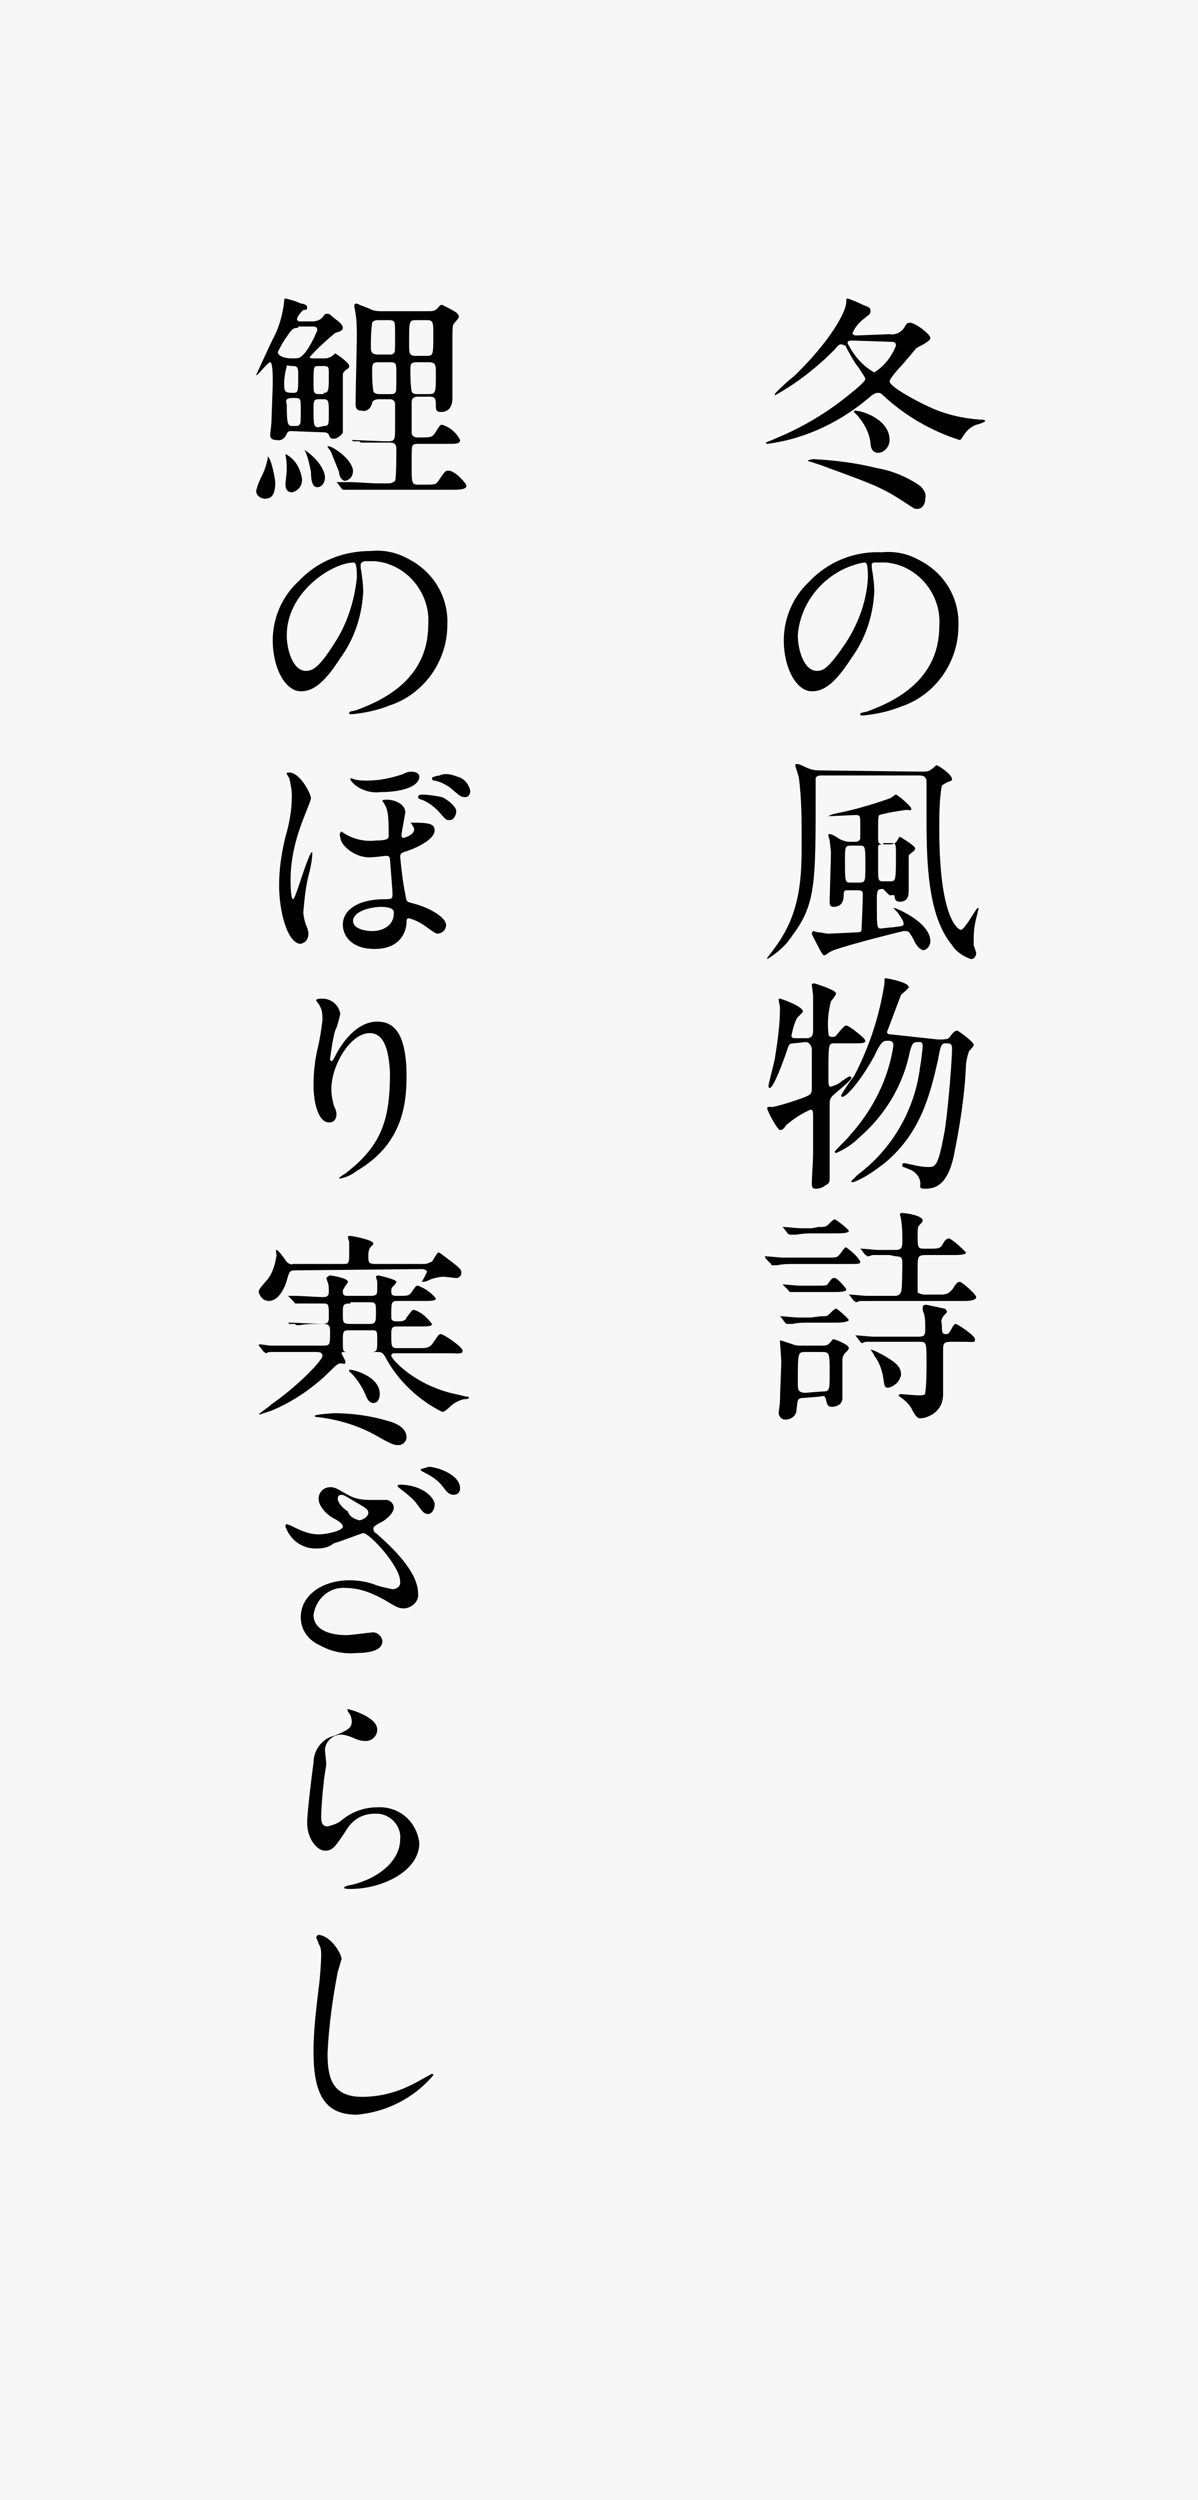 <?xml version="1.0" encoding="utf-8"?>
<!-- Generator: Adobe Illustrator 23.0.1, SVG Export Plug-In . SVG Version: 6.00 Build 0)  -->
<svg version="1.1" id="レイヤー_1" xmlns="http://www.w3.org/2000/svg" xmlns:xlink="http://www.w3.org/1999/xlink" x="0px"
	 y="0px" viewBox="0 0 94 196" style="enable-background:new 0 0 94 196;" xml:space="preserve">
<style type="text/css">
	.st0{fill:#F7F7F7;}
</style>
<title>itgb_txt</title>
<g>
	<g id="レイヤー_1-2">
		<rect class="st0" width="94" height="196"/>
		<path d="M67,32.3c0,0,0-0.1,0.1-0.1c0.6,0,2.7,0.7,2.7,2.3c0,0.5-0.4,1-0.9,1c-0.5,0-0.6-0.5-0.6-0.8c-0.1-0.8-0.5-1.5-1-2.1
			L67,32.3z M66.9,26.7c-0.2,0-0.4,0-0.4,0.2c0.5,1,1.2,1.8,2.1,2.3c0.8-0.5,1.4-1.3,1.7-2.1c0-0.3-0.2-0.3-0.4-0.3L66.9,26.7z
			 M63.6,36.2c-0.2,0-0.2-0.1-0.2-0.1s0.2-0.1,0.5-0.1c1.7,0.1,3.3,0.3,4.9,0.7c1.2,0.2,2.4,0.7,3.4,1.4c0.3,0.3,0.5,0.6,0.4,1
			c0,0.5-0.3,0.8-0.6,0.8s-0.2,0-1.3-0.7c-1.7-1.1-2.7-1.4-6.2-2.7C64.2,36.4,63.9,36.3,63.6,36.2L63.6,36.2z M69.8,26.2
			c0.5,0.1,1-0.2,1.2-0.6c0.1-0.2,0.2-0.3,0.4-0.3c0.4,0,1.6,0.9,1.6,1.2s-1,0.7-1.1,0.8s-1,1.2-1.2,1.4s-0.9,1-0.9,1.2
			c0,0.4,2,1.5,3.1,2c1.3,0.6,2.6,0.9,4,1c0.1,0,0.4,0,0.4,0.1s-0.6,0.3-0.7,0.3c-0.5,0.2-0.8,0.5-1.1,1c-0.1,0.1-0.1,0.2-0.2,0.2
			c-2.2-0.7-4.3-1.9-6-3.5c-0.2-0.2-0.3-0.2-0.4-0.2s-0.2,0-0.5,0.2c-2.3,2-5.1,3.4-8.2,3.8c0,0-0.1,0-0.1-0.1
			c0.2-0.1,0.5-0.2,0.7-0.3c2.2-0.9,4.2-2.1,6-3.6c1-0.8,1.1-1,1.1-1.1s-0.6-1-0.7-1.1s-0.8-1.3-0.8-1.4S66.1,27,66,27
			s-0.2,0-0.5,0.4c-1.4,1.4-2.9,2.6-4.7,3.6c0,0,0,0,0-0.1s1.2-1.2,1.5-1.4c2.9-2.8,4.1-5.1,4.1-5.8c0-0.2,0-0.3,0.1-0.3
			c0.6,0.2,1,0.4,1.2,0.5c0.5,0.2,0.6,0.2,0.6,0.5s-0.2,0.3-0.4,0.5c-0.4,0.3-0.8,0.7-1,1.2c0,0.2,0.2,0.2,0.4,0.2L69.8,26.2z"/>
		<path d="M62.6,49.8c0,1.2,0.5,2.8,1.5,2.8c0.5,0,0.9-0.2,2.2-2.1c1-1.5,1.7-3.3,1.8-5.2c0-1.1-0.1-1.2-0.3-1.2
			C65,44.6,62.8,47,62.6,49.8z M68.4,44.3c0,0,0,0.1,0,0.2c0.1,0.6,0.2,1.3,0.2,1.9c-0.1,1.9-0.7,3.7-1.8,5.2
			c-1.4,2.2-2.3,2.6-3.1,2.6c-1.2,0-2.2-1.8-2.2-4c0-1.7,0.7-3.4,2-4.6c1.5-1.6,3.6-2.4,5.7-2.3c1-0.1,2,0.1,2.9,0.6
			c2,1,3.2,3,3.1,5.2c0,2.8-1.8,5.4-4.5,6.3c-1,0.4-2,0.6-3,0.7c-0.1,0-0.2,0-0.2-0.1s0-0.1,0.5-0.2c1.9-0.7,5.7-2.3,5.7-6.7
			c0.2-2.5-1.7-4.8-4.2-5c-0.3,0-0.5,0-0.8,0C68.4,44.1,68.4,44.2,68.4,44.3z"/>
		<path d="M69.3,66.2c-0.2,0-0.4,0-0.4,0.2s0,1.5,0,1.6c0,1,0,1.1,0.4,1.1h0.5c0.5,0,0.5,0,0.5-2.2c0-0.7,0-0.8-0.4-0.8H69.3z
			 M67.4,69.2c0.5,0,0.5-0.1,0.5-1.3c0-1.6,0-1.6-0.5-1.6h-0.6c-0.5,0-0.5,0.1-0.5,1.1c0,1.8,0,1.8,0.5,1.8L67.4,69.2z M69.3,69.7
			c-0.5,0-0.5,0.1-0.5,1.1c0,1.8,0,2,0.3,2c0.1,0,0.8-0.1,1-0.1c0.8-0.1,0.8-0.1,0.8-0.3s-0.4-0.8-0.6-1c0,0-0.2-0.2-0.2-0.2
			s0,0,0.1,0s2.8,1.1,2.8,2.6c0,0.3-0.2,0.6-0.5,0.7c-0.3,0-0.6-0.4-0.7-0.6c-0.4-0.8-0.5-0.9-0.7-0.9c-0.1,0-0.1,0-0.2,0
			c-0.9,0.2-5.2,1.3-5.7,1.6c-0.1,0-0.4,0.3-0.5,0.3s-0.1,0-0.3-0.3c-0.2-0.4-0.7-1.3-0.7-1.4c0-0.1,0.1-0.2,0.1-0.2c0,0,0,0,0,0
			c0.1,0,0.3,0.1,0.4,0.1c0.3,0,0.5,0.1,0.8,0.1c0.3,0,2.2-0.1,2.2-0.1c0.2,0,0.4,0,0.4-0.2s0.1-2,0.1-2.8c0-0.3-0.2-0.3-0.5-0.3
			h-0.6c-0.3,0-0.4,0-0.4,0.3s0,1-0.8,1c-0.3,0-0.3-0.2-0.3-0.4c0-0.6,0.1-3.3,0.1-3.9c0,0-0.1-0.9-0.1-0.9c0-0.1-0.1-0.2-0.1-0.4
			c0-0.1,0-0.1,0.1-0.1s0.2,0,0.8,0.4c0.2,0.1,0.5,0.2,0.7,0.2h0.5c0.2,0,0.4-0.1,0.4-0.3c0,0,0,0,0,0c0,0,0-0.8,0-1.2
			s0-0.6-0.3-0.6s-2,0.1-2.4,0.1H65c0,0,0.1-0.1,0.5-0.2c1.5-0.3,2.9-0.7,4.3-1.2c0.1,0,0.4-0.3,0.5-0.3s1.2,0.9,1.2,1.1
			s-0.1,0.1-0.4,0.1c-0.7,0.1-1.4,0.2-2.1,0.4c-0.1,0.1-0.1,0.2-0.1,1.8c0,0.3,0,0.5,0.4,0.5h0.5c0.3,0,0.5-0.1,0.6-0.3
			c0.1-0.2,0.2-0.3,0.2-0.3s1.2,0.7,1.2,0.9s-0.1,0.2-0.2,0.3s-0.3,0.2-0.3,0.3v2.7c0,0.3,0,0.9-0.7,0.9c-0.3,0-0.4-0.2-0.4-0.4
			s-0.2-0.1-0.4-0.1L69.3,69.7z M72.4,60.5c0.2,0,0.5,0,0.7-0.2c0.3-0.2,0.3-0.3,0.4-0.3s1.2,0.7,1.2,1.1c0,0.1,0,0.1-0.3,0.2
			c-0.2,0.1-0.4,0.2-0.5,0.3c-0.2,1.1-0.2,2.3-0.2,3.4c0,7.1,1.5,7.9,1.7,7.9c0.3,0,1.2-1.7,1.3-1.7c0,0,0.1,0,0.1,0c0,0,0,0,0,0
			c0,0-0.1,0.3-0.1,0.4c-0.2,0.7-0.3,1.3-0.3,2c0,0.2,0,0.3,0,0.5c0,0,0.2,0.6,0.2,0.6c0,0.3-0.2,0.5-0.4,0.5
			c-0.6-0.2-1.2-0.6-1.5-1.1c-1.9-2.3-2-6.4-2-10c0-0.4,0-2.3,0-2.8s-0.4-0.5-0.6-0.5h-7.6c-0.2,0-0.4,0-0.5,0.2c0,0.4,0,0.8,0,1.2
			c0,7,0,8.7-1.8,11.1c-0.5,0.8-1.2,1.4-2,1.9c0,0,0,0,0-0.1c0,0,0.4-0.5,0.6-0.8c2.1-2.8,2.1-5.7,2.1-8.4c0-1.6,0-3.2-0.2-4.8
			c0-0.2-0.3-1-0.3-1.1c0-0.1,0.1-0.1,0.1-0.1c0,0,0,0,0,0c0.2,0,0.4,0.1,0.6,0.2c0.4,0.2,0.8,0.3,1.1,0.3L72.4,60.5z"/>
		<path d="M73.6,81.5c0.7,0,0.8,0,1-0.3s0.4-0.4,0.5-0.4s1.3,0.9,1.3,1.1S76,82.4,76,82.5s-0.1,0.2-0.2,0.9c-0.1,2.5-0.5,5-1,7.4
			c-0.5,2.1-1.4,2.4-2.2,2.4c-0.4,0-0.4-0.1-0.4-0.2c0.1-0.6-0.3-1.1-0.8-1.3l-0.5-0.2c-0.1,0-0.1-0.1-0.1-0.2
			c0-0.1,0.1-0.1,0.2-0.1s0.4,0.1,0.5,0.1c0.4,0.1,0.9,0.2,1.3,0.2c0.6,0,0.8,0,1.3-2.7c0.2-1,0.6-5.4,0.6-6.6
			c0-0.4-0.2-0.4-0.5-0.4s-0.4,0.1-0.6,1.3c-0.6,2.6-1.3,5.7-4.2,8.1c-0.8,0.6-1.6,1.2-2.5,1.5c0,0-0.1,0-0.1-0.1
			c0.2-0.2,0.3-0.3,0.5-0.5c2.7-2,4.5-5.1,4.9-8.5c0.1-0.5,0.2-1.5,0.2-1.6c0-0.2-0.1-0.3-0.2-0.3c0,0-0.1,0-0.1,0
			c-0.5,0-0.5,0.1-0.7,0.7c-0.5,2.6-1.9,5-4,6.8c-0.5,0.5-1.1,0.9-1.8,1.2c0,0-0.1,0-0.1-0.1s0.9-0.9,1.2-1.3c1.8-2,3-4.4,3.4-7
			c0-0.4-0.2-0.4-0.5-0.4s-0.5,0.1-1,1.2c-1.1,2-2.2,3.2-2.5,3.2c0,0-0.1,0-0.1-0.1s0.8-1.3,1-1.5c1.2-2.3,2-4.7,2.4-7.3
			c0-0.4,0-0.4,0.1-0.4s1.8,0.3,1.8,0.7c0,0.1-0.5,0.5-0.6,0.6c-0.2,0.5-0.9,2.4-1.1,2.9c0,0.2,0.2,0.2,0.3,0.2L73.6,81.5z
			 M62.3,81.8c-0.4,0-0.4,0.1-0.6,0.7s-1,2.8-1.3,2.8c-0.1,0-0.1-0.1-0.1-0.2s0.4-1.6,0.5-2.1c0.2-1.3,0.4-2.6,0.4-4
			c0-0.1-0.1-0.5-0.1-0.6s0-0.1,0.1-0.1s1.8,0.6,1.8,1c0,0.1-0.5,0.5-0.5,0.6c-0.2,0.4-0.3,0.8-0.4,1.3c0,0.2,0.2,0.2,0.4,0.2h0.8
			c0.5,0,0.5-0.4,0.5-0.6c0-0.9,0-2.2,0-2.7c0-0.1-0.1-0.8-0.1-0.9s0.2-0.1,0.2-0.1s1.7,0.5,1.7,0.8c0,0.1-0.3,0.5-0.4,0.6
			C65,79.3,64.9,80.1,65,81c0,0.1,0,0.3,0.3,0.3c0.1,0,0.2,0,0.3-0.1c0.1-0.1,0.6-0.8,0.8-0.8s1.5,1,1.5,1.2s-0.3,0.2-0.9,0.2h-1.5
			c-0.5,0-0.5,0-0.5,2.4c0,0.9,0,1,0.2,1c0.3-0.1,0.6-0.2,0.8-0.4c0.6-0.4,0.6-0.4,0.7-0.4s0.1,0.1,0.1,0.1c0,0.2-0.9,0.9-1,1
			c-0.6,0.5-0.7,0.6-0.7,1c0,0.9,0,4.9,0,5.7c0,0.4,0,0.6-0.3,0.7c-0.2,0.2-0.5,0.3-0.8,0.3c-0.3,0-0.3-0.2-0.3-0.5s0.1-1.9,0.1-2.2
			c0-0.7,0-2.3,0-2.9c0-0.4,0-0.6-0.2-0.6c-0.7,0.3-1.3,0.7-1.9,1.2c-0.2,0.3-0.3,0.4-0.5,0.4s-1-1.5-1-1.7s0.3-0.1,0.4-0.1
			c0.9-0.2,1.8-0.5,2.6-0.8c0.4-0.2,0.5-0.2,0.5-0.7s0-2.7,0-3s-0.2-0.6-0.5-0.6L62.3,81.8z"/>
		<path d="M69.7,108.8c-0.3,0-0.3-0.1-0.4-0.8c-0.1-0.6-0.3-1.2-0.7-1.7c0-0.1-0.3-0.5-0.3-0.5s0,0,0,0c0.4,0.1,0.7,0.3,1.1,0.5
			c1,0.6,1.3,0.9,1.3,1.5C70.6,108.3,70.2,108.7,69.7,108.8z M74.6,105.2c-0.6,0-0.6,0.2-0.6,0.7v3.4c0,0.6-0.2,1.1-0.7,1.5
			c-0.3,0.2-0.7,0.4-1.1,0.4c-0.2,0-0.3-0.1-0.6-0.6c-0.2-0.5-0.6-0.8-1-1.1c-0.1-0.1-0.1-0.1-0.1-0.1s0.1-0.1,0.1-0.1
			c0.2,0,1.2,0.1,1.4,0.1c0.4,0,0.6,0,0.6-0.2c0.1-0.8,0.1-1.6,0.1-2.3c0-1.7,0-1.7-0.6-1.7h-2.7c-0.4,0-0.8,0-1.3,0
			c-0.1,0-0.3,0-0.4,0.1c-0.1,0-0.1,0-0.2-0.1l-0.3-0.4c-0.1-0.1-0.1-0.1-0.1-0.1s0,0,0.1,0c0.2,0,1.1,0.1,1.3,0.1h3.6
			c0.5,0,0.5-0.2,0.5-0.7c0-0.4,0-0.7-0.1-1.1c-0.1-0.2-0.1-0.3-0.1-0.5c0-0.2,0.2-0.2,0.3-0.2c0.5,0.1,0.9,0.2,1.4,0.3
			c0.1,0,0.1,0.1,0.2,0.2c0,0.1,0,0.1-0.2,0.3c-0.2,0.2-0.3,0.5-0.2,0.7c0,0.6,0,0.8,0.3,0.8s0.3-0.2,0.4-0.3
			c0.2-0.4,0.3-0.5,0.4-0.5s1.5,0.9,1.5,1.2s-0.1,0.2-0.9,0.2L74.6,105.2z M69.8,98.4c-0.4,0-0.8,0-1.3,0c-0.1,0-0.3,0.1-0.4,0.1
			s-0.1-0.1-0.2-0.1l-0.3-0.4c-0.1-0.1-0.1-0.1-0.1-0.1s0,0,0.1,0c0.2,0,1.1,0.1,1.3,0.1h1.4c0.5,0,0.5-0.3,0.5-0.7
			c0-0.6,0-1.1-0.1-1.7c0-0.1-0.1-0.4-0.1-0.4s0.1-0.1,0.1-0.1c0.4,0,1.7,0.2,1.7,0.6c0,0.1-0.3,0.4-0.3,0.4
			C72,96.2,72,96.5,72,96.8c0,1,0,1.1,0.5,1.1H73c0.6,0,0.8,0,1-0.4s0.4-0.4,0.5-0.4c0.5,0.3,0.9,0.7,1.3,1.1c0,0.2-0.7,0.2-1,0.2
			h-2.2c-0.6,0-0.6,0.2-0.6,1c0,0.3,0,1.8,0,1.9s0.4,0.2,0.5,0.2h1.2c0.5,0,0.7,0,1.1-0.5c0.1-0.2,0.3-0.5,0.5-0.5s1.3,1,1.3,1.2
			s-0.4,0.3-0.9,0.3h-6.8c-0.4,0-0.7,0-1.3,0c-0.1,0-0.2,0-0.4,0.1c-0.1,0-0.1-0.1-0.2-0.1l-0.3-0.4c-0.1-0.1-0.1-0.1-0.1-0.1
			s0,0,0.1,0c0.2,0,1.1,0.1,1.3,0.1h2.2c0.3,0,0.4-0.1,0.5-0.3s0.1-2.2,0.1-2.2c0-0.4,0-0.6-0.5-0.6L69.8,98.4z M64.5,109.1
			c0.6,0,0.6-0.1,0.6-1.4c0-1.6,0-1.7-0.6-1.7h-1.3c-0.6,0-0.6,0-0.6,2.5c0,0.4,0,0.7,0.6,0.7L64.5,109.1z M64.2,96.2
			c0.5,0,0.6,0,0.8-0.2s0.4-0.4,0.5-0.4s1.1,0.8,1.1,0.9s-0.1,0.2-1,0.2h-1.8c-0.4,0-0.7,0-1.3,0.1H62c0,0-0.1,0-0.2-0.1l-0.3-0.4
			c-0.1-0.1-0.1-0.1-0.1-0.1s0,0,0.1,0c0.2,0,1.1,0.1,1.3,0.1c0.4,0,0.5,0,0.9,0L64.2,96.2z M64.2,100.8c0.6,0,0.7,0,0.8-0.2
			c0.3-0.4,0.3-0.4,0.5-0.4s0.9,0.8,0.9,0.9s-0.1,0.2-0.9,0.2h-1.8c-0.5,0-0.8,0-1.3,0h-0.4c0,0-0.1,0-0.1-0.1l-0.4-0.4
			c-0.1-0.1-0.1-0.1-0.1-0.1s0,0,0,0c0.2,0,1.1,0.1,1.3,0.1c0.4,0,0.5,0,1,0L64.2,100.8z M64.4,103.2c0.5,0,0.5,0,0.7-0.2
			s0.4-0.4,0.5-0.4s1,0.8,1,0.9s-0.4,0.2-1,0.2h-2.1c-0.4,0-0.9,0-1.3,0.1h-0.4c-0.1,0-0.1,0-0.2-0.1l-0.3-0.4
			c-0.1-0.1-0.1-0.1-0.1-0.1s0,0,0.1,0c0.2,0,1.1,0.1,1.3,0.1c0.4,0,0.6,0,1,0L64.4,103.2z M63.1,109.6c-0.6,0-0.5,0.2-0.6,0.9
			c0,0.5-0.4,0.8-0.9,0.8c-0.3,0-0.5-0.3-0.5-0.5c0,0,0,0,0,0c0-0.1,0.1-0.8,0.1-1c0-0.6,0.1-2.4,0.1-3.1c0-0.2-0.1-1.4-0.1-1.5
			s0-0.1,0.1-0.1c0.3,0.1,0.6,0.2,0.9,0.3c0.2,0.1,0.5,0.1,0.7,0.1h1.5c0.4,0,0.5,0,0.7-0.2s0.2-0.3,0.3-0.3s1.2,0.4,1.2,0.7
			c0,0.1-0.1,0.2-0.3,0.4c-0.1,0.1-0.2,0.3-0.2,0.5c0,0.4,0,2.2,0,2.5s0,0.4,0,0.5c0,0.7-0.8,0.7-0.8,0.7c-0.4,0-0.4-0.2-0.5-0.6
			s-0.3-0.2-0.5-0.2L63.1,109.6z M65,98.6c0.7,0,0.7,0,1-0.4s0.3-0.4,0.4-0.4c0.4,0.3,0.8,0.6,1.1,1.1c0,0.2-0.1,0.2-0.8,0.2h-4.4
			c-0.4,0-0.9,0-1.3,0.1h-0.4c0,0-0.1,0-0.1-0.1l-0.4-0.4C60,98.5,60,98.5,60,98.5s0,0,0.1,0c0.2,0,1.1,0.1,1.3,0.1h0.9L65,98.6z"/>
		<path d="M32.7,25.1c-0.6,0-0.6,0-0.6,1.8c0,0.8,0,1,0.5,1h0.9c0.5,0,0.5-0.1,0.5-1.7c0-0.9,0-1.1-0.5-1.1L32.7,25.1z M32.7,28.4
			c-0.4,0-0.5,0.1-0.5,0.5c0,0.6,0,1.2,0.1,1.8c0.1,0.2,0.3,0.2,0.5,0.2h0.8c0.6,0,0.6-0.1,0.6-1.6c0-0.7,0-0.9-0.6-0.9L32.7,28.4z
			 M29.7,25.1c-0.1,0-0.4,0-0.5,0.2c-0.1,0.7-0.1,1.4-0.1,2c0,0.3,0.1,0.5,0.6,0.5h0.8c0.2,0,0.3,0,0.4-0.1c0.1-0.1,0.1-0.2,0.1-1.2
			s0-1.2-0.1-1.3c-0.1-0.1-0.3-0.1-0.4-0.1H29.7z M29.7,28.4c-0.4,0-0.5,0.1-0.5,0.5c0,0.6,0,1.2,0.1,1.8c0.1,0.2,0.4,0.2,0.5,0.2
			h0.8c0.2,0,0.3,0,0.4-0.1c0.1-0.1,0.1-0.2,0.1-1.5c0-0.8,0-0.9-0.5-0.9L29.7,28.4z M27.7,34.6c-0.1-0.1-0.1-0.1-0.1-0.1s0,0,0.1,0
			s2.3,0.1,2.7,0.1c0.6,0,0.6-0.1,0.6-1.1c0-0.1,0-1.8,0-1.9c-0.1-0.3-0.3-0.3-0.5-0.3h-0.8c-0.2,0-0.5,0.1-0.5,0.3c0,0,0,0,0,0
			c-0.1,0.4-0.4,0.7-0.8,0.6c-0.5,0-0.5-0.3-0.5-0.6c0-0.8,0.1-4.5,0.1-5.3c0-0.2,0-1.2-0.1-1.7c0-0.1-0.1-0.5-0.1-0.6
			s0-0.2,0.2-0.2c0.4,0.2,0.8,0.3,1.2,0.5c0.3,0.1,0.5,0.1,0.8,0.1h3.6c0.3,0,0.5,0,0.7-0.2c0.2-0.2,0.2-0.3,0.4-0.3
			c0.4,0.2,0.8,0.4,1.1,0.6c0.1,0.1,0.2,0.2,0.2,0.3c0,0.2-0.1,0.2-0.4,0.6c-0.1,0.1-0.1,0.3-0.1,1.8c0,0.6,0,3.4,0,4
			c0,0.2,0,1.1-0.9,1.1c-0.3,0-0.4-0.1-0.4-0.4c0-0.6,0-0.8-0.5-0.8h-0.9c-0.5,0-0.5,0.3-0.5,0.5s0,2.2,0,2.4
			c0.1,0.3,0.3,0.3,0.6,0.3c0.8,0,1,0,1.2-0.3c0.4-0.6,0.4-0.7,0.6-0.7c0.6,0.2,1.1,0.6,1.4,1.2c0,0.3-0.3,0.3-1,0.3h-2.3
			c-0.1,0-0.3,0-0.4,0.1c-0.1,0.1-0.1,0.3-0.1,1.7c0,1.2,0,1.4,0.5,1.4h0.5c0.8,0,0.9,0,1.1-0.3c0.5-0.7,0.5-0.8,0.8-0.8
			c0.5,0,1.4,1,1.4,1.2s-0.3,0.3-1,0.3h-6c-1.5,0-2.1,0-2.2,0h-0.4c-0.1,0-0.1,0-0.2-0.1l-0.3-0.4c-0.1-0.1-0.1-0.1-0.1-0.1
			s0,0,0.1,0h0.8c0.9,0,1.6,0.1,2.5,0.1h0.7c0.2,0,0.4-0.1,0.5-0.2c0.1-0.2,0.1-2.1,0.1-2.5c0-0.5-0.3-0.5-0.6-0.5s-1.4,0-1.9,0
			c-0.1,0-0.2,0-0.2,0c-0.1,0-0.1,0-0.2-0.1L27.7,34.6z M27.7,36.9c0,0.4-0.2,0.7-0.6,0.8c-0.3,0-0.5-0.4-0.5-0.7
			c-0.2-0.5-0.4-1-0.6-1.5c0-0.1-0.3-0.4-0.3-0.5s0,0,0.1,0C25.9,34.9,27.6,35.9,27.7,36.9L27.7,36.9z M25.4,30.8
			c0.4,0,0.4-0.2,0.4-1.5c0-0.5,0-0.6-0.4-0.6H25c-0.4,0-0.4,0-0.4,1.4c0,0.6,0,0.8,0.4,0.8H25.4z M25.4,33.4c0.4,0,0.4-0.1,0.4-1
			s0-1.1-0.4-1.1H25c-0.4,0-0.4,0.2-0.4,0.7c0,1.3,0,1.5,0.4,1.5L25.4,33.4z M25.5,37.4c0,0.5-0.3,0.8-0.6,0.8s-0.5-0.3-0.5-1.2
			c-0.1-0.5-0.2-1-0.4-1.5c0-0.1-0.1-0.1-0.1-0.2l0,0C24,35.3,25.4,36.3,25.5,37.4L25.5,37.4z M23.7,37.6c0,0.5-0.3,0.9-0.8,1
			c-0.3,0-0.5-0.2-0.5-0.6c0-0.2,0.1-1,0.1-1.1c0-0.4,0-0.8-0.1-1.2v-0.1C23.2,36,23.6,36.8,23.7,37.6L23.7,37.6z M22.5,31.7
			c0,1.7,0.1,1.7,0.5,1.7s0.4,0,0.5-0.1s0.1-0.2,0.1-1.5c0-0.6-0.1-0.6-0.6-0.6C22.4,31.2,22.4,31.4,22.5,31.7L22.5,31.7z
			 M22.5,28.7c-0.1,0.4-0.2,0.9-0.2,1.3c0,0.7,0,0.8,0.7,0.8c0.4,0,0.4-0.1,0.4-1.3c0-0.6,0-0.8-0.4-0.8S22.5,28.6,22.5,28.7
			L22.5,28.7z M23.4,25.7c-0.4,0-0.5,0.1-0.9,0.7c-0.3,0.4-0.5,0.8-0.7,1.2c0,0.3,0.5,0.5,1.1,0.5s0.6,0,1-0.4
			c0.4-0.5,0.7-1.1,1-1.8c0-0.3-0.2-0.3-0.4-0.3H23.4z M22.9,33.8c-0.2,0-0.3,0-0.4,0.2c-0.1,0.3-0.4,0.6-0.8,0.5
			c-0.5,0-0.5-0.3-0.5-0.4s0.1-0.9,0.1-1c0-0.4,0.1-2.4,0.1-3.3c0-0.3,0-1.4-0.2-1.4s-1.1,1.2-1.1,1c0,0,1.1-2.4,1.3-2.8
			c0.5-0.9,0.8-2,0.9-3c0-0.1,0-0.2,0.1-0.2c0.4,0.1,0.8,0.2,1.2,0.4c0.2,0,0.5,0.1,0.5,0.3s-0.1,0.2-0.3,0.2
			c-0.2,0.2-0.4,0.4-0.5,0.7c0,0.2,0.2,0.2,0.3,0.2h0.9c0.3,0,0.6-0.1,0.8-0.3c0.2-0.3,0.2-0.3,0.4-0.3s0.2,0.1,0.6,0.4
			s0.6,0.5,0.6,0.7s-0.2,0.3-0.6,0.4c-0.7,0.6-1.4,1.2-2,1.9c0,0.1,0.2,0.1,0.3,0.1h0.8c0.2,0,0.3,0,0.5-0.1c0.1,0,0.4-0.3,0.4-0.3
			s1.1,0.7,1.1,1c0,0.1,0,0.1-0.1,0.2c-0.3,0.2-0.4,0.3-0.4,0.5v3.5c0,0.2,0,0.9,0,1s-0.4,0.5-0.7,0.5s-0.3-0.1-0.4-0.3
			c0-0.1-0.2-0.2-0.3-0.2L22.9,33.8z M21.6,37.8c0,1-0.3,1.3-0.8,1.3c-0.4,0-0.7-0.3-0.7-0.6c0,0,0,0,0,0c0.1-0.5,0.3-0.9,0.5-1.3
			c0.2-0.4,0.3-0.8,0.4-1.2c0-0.1,0-0.1,0-0.2C21.2,35.8,21.5,37,21.6,37.8L21.6,37.8z"/>
		<path d="M22.5,49.8c0,1.2,0.5,2.8,1.5,2.8c0.5,0,1-0.2,2.2-2.1c1-1.5,1.6-3.3,1.8-5.2c0-1.1-0.1-1.2-0.3-1.2
			C25.9,44.2,22.5,46.5,22.5,49.8z M28.3,44.3c0,0,0,0.1,0,0.2c0.1,0.6,0.2,1.3,0.2,1.9c-0.1,1.9-0.7,3.7-1.8,5.2
			c-1.4,2.2-2.3,2.6-3.1,2.6c-1.2,0-2.2-1.8-2.2-4c0-1.7,0.7-3.4,2-4.6c1.5-1.6,3.5-2.4,5.7-2.4c1-0.1,2,0.1,2.9,0.6
			c2,1,3.2,3,3.1,5.2c0,2.8-1.8,5.4-4.5,6.3c-1,0.4-2,0.6-3,0.7c-0.1,0-0.2,0-0.2-0.1s0-0.1,0.5-0.2c1.9-0.7,5.7-2.3,5.7-6.7
			c0.2-2.5-1.7-4.8-4.2-5c-0.3,0-0.5,0-0.8,0C28.3,44.1,28.3,44.2,28.3,44.3z"/>
		<path d="M35.9,60.9c0.5,0.1,0.9,0.6,1,1.1c0,0.2-0.1,0.5-0.4,0.5c0,0,0,0,0,0c-0.4,0-0.5-0.2-0.9-0.5c-0.4-0.4-1-0.7-1.5-0.8
			c-0.2,0-0.2-0.1-0.2-0.2s0.5-0.2,0.6-0.2C34.9,60.6,35.4,60.7,35.9,60.9z M34.7,62.5c0.6,0.3,1.1,0.8,1.1,1.1
			c0,0.3-0.2,0.7-0.5,0.7s-0.3,0-0.9-0.7c-0.4-0.4-0.8-0.7-1.3-0.9c-0.1,0-0.3-0.1-0.3-0.2s0.1-0.2,0.3-0.2
			C33.6,62.3,34.2,62.4,34.7,62.5z M27.7,72.2c0,0.6,0.9,0.8,1.5,0.8c0.8,0,1.7-0.4,1.7-1.4c0-0.2,0-0.5-1.1-0.5
			C28.4,71.2,27.7,71.7,27.7,72.2L27.7,72.2z M27.8,61.1c0.3,0.1,0.7,0.1,1,0.1c1,0,1.9-0.2,2.8-0.5c0.2-0.1,0.4-0.2,0.7-0.2
			c0,0,0.6,0,0.6,0.4c0,0.7-1.2,1.2-3,1.2c-0.7,0.1-1.5-0.1-2.1-0.6c-0.1-0.1-0.3-0.3-0.3-0.4c0,0,0-0.1,0-0.1L27.8,61.1z
			 M26.8,65.2c0.1,0.1,0.2,0.1,0.3,0.2c0.7,0.4,1.5,0.6,2.4,0.5c1,0,1-0.2,1-0.4c0-1.7-0.1-1.9-0.2-2.2c-0.1-0.2-0.2-0.4-0.3-0.5
			c0-0.1,0.2-0.1,0.4-0.1c0.5,0,1.4,0.3,1.4,1c0,0.1-0.3,1.6-0.3,1.8c0,0.1,0.1,0.2,0.1,0.2c0,0,0,0,0,0c0.1,0,0.9-0.2,0.9-0.7
			c0-0.1-0.1-0.2-0.2-0.4c0,0-0.1-0.1-0.1-0.1s0.1,0,0.2,0c1.3,0,1.7,0.1,1.7,0.6c0,0.8-1.7,1.5-2.4,1.7c-0.2,0.1-0.3,0.1-0.3,0.4
			c0.1,1,0.2,1.9,0.4,2.9c0.1,0.6,0.1,0.6,0.5,0.7c1.6,0.4,2.7,1.2,2.7,1.7c0,0.4-0.3,0.7-0.7,0.7c-0.2,0-0.9-0.6-1.1-0.7
			c-0.3-0.2-0.7-0.4-1.1-0.5c-0.2,0-0.2,0.1-0.2,0.3c0,0.5-0.3,2.1-2.5,2.1c-2,0-2.5-1.2-2.5-1.9c0-1.1,1.1-2,3.3-2
			c0.5,0,0.6,0,0.6-0.4c0-0.2-0.1-1.5-0.2-2.7c0-0.3-0.2-0.3-0.3-0.3s-0.8,0.1-1,0.1c-0.8,0.1-1.6-0.2-2.2-0.8
			c-0.2-0.2-0.4-0.5-0.4-0.8C26.6,65.5,26.7,65.2,26.8,65.2L26.8,65.2z M24.4,62.6c-0.1,0.4-0.3,0.8-0.4,1.1
			c-0.7,1.7-1.2,3.4-1.2,5.3c0,0.2,0,1.5,0.2,1.5s1.2-3.7,1.5-3.7c0,0,0,0,0,0.1c0,0.5-0.1,0.9-0.2,1.4c-0.3,1-0.4,2.1-0.5,3.2
			c0,0.3,0.1,0.7,0.2,1c0.1,0.2,0.2,0.5,0.2,0.7c0,0.4-0.2,0.7-0.6,0.8c-1,0-1.7-2.4-1.7-4.6c0-1.3,0.2-2.6,0.5-3.8
			c0.3-1,0.5-2.1,0.5-3.2c0-0.5-0.1-0.9-0.2-1.4c-0.1-0.1-0.1-0.2-0.2-0.3c0,0,0-0.1,0-0.1C23.4,60.3,24.4,62.2,24.4,62.6L24.4,62.6
			z"/>
		<path d="M29,81c-1.5,0-3,2.5-3,4.4c0,0.5,0.1,0.9,0.2,1.3c0.1,0.2,0.2,0.4,0.2,0.7c0,0.3-0.2,0.6-0.5,0.6c0,0-0.1,0-0.1,0
			c-0.8,0-1.2-1.5-1.2-2.9c0-1,0.1-1.9,0.3-2.8c0.2-0.8,0.3-1.5,0.4-2.3c0-0.4,0-0.8-0.2-1.1c0-0.1-0.3-0.4-0.3-0.5
			c0.1-0.1,0.3-0.1,0.5-0.1c0.7,0,1.3,0.5,1.4,1.2c-0.1,0.4-0.2,0.9-0.4,1.3c-0.2,0.7-0.3,1.5-0.4,2.2c0,0,0,0.2,0.1,0.2
			s0.2-0.2,0.3-0.4c0.2-0.4,1.4-2.7,3.3-2.7c1.1,0,2.3,0.6,2.3,4.3c0,2.5-0.5,5.4-3.9,7.4c-0.4,0.3-0.8,0.5-1.3,0.6h-0.1
			c0,0,0-0.1,0.5-0.4c2.9-2.2,3.5-4.3,3.5-7.9C30.5,82.2,30.1,81,29,81z"/>
		<g>
			<path d="M29.8,109.3c0,0.4-0.2,0.7-0.5,0.7s-0.5-0.3-0.6-0.6c-0.3-0.7-0.7-1.3-1.2-1.8c-0.1,0-0.1-0.1-0.1-0.2
				C27.4,107.3,29.8,107.8,29.8,109.3z M29.1,106c0.5,0,0.5-0.1,0.5-0.9s0-0.8-0.5-0.8h-1.7c-0.5,0-0.5,0.1-0.5,0.9s0,0.8,0.5,0.8
				H29.1z M27.5,102.2c-0.6,0-0.6,0.1-0.6,0.8s0,0.8,0.6,0.8H29c0.5,0,0.5-0.2,0.5-0.9s0-0.8-0.5-0.8H27.5z M26.2,110.8
				c1.4,0,2.9,0.2,4.2,0.6c0.8,0.2,1.5,0.6,1.5,1.3c0,0.3-0.3,0.6-0.6,0.6c0,0,0,0-0.1,0c-0.2,0-0.4,0-1.6-0.7
				c-1.4-0.8-3-1.3-4.7-1.5c-0.1,0-0.2,0-0.2-0.1S26.1,110.8,26.2,110.8L26.2,110.8z M23.2,99.6c-0.5,0-0.5,0.1-0.7,0.8
				s-0.7,1.6-1.4,1.6c-0.4,0-0.7-0.3-0.8-0.7c0-0.2,0.1-0.3,0.7-1c0.4-0.5,0.6-1.2,0.7-1.9c0-0.1-0.1-0.4,0-0.4s0.5,0.5,0.7,0.8
				c0.1,0.2,0.4,0.4,0.6,0.3h4c0.4,0,0.4-0.1,0.4-1c0-0.2,0-0.4,0-0.7c0-0.1-0.1-0.3-0.1-0.4c0-0.1,0.1-0.1,0.2-0.1s1.8,0.3,1.8,0.6
				c0,0.1-0.3,0.3-0.3,0.4c-0.1,0.2-0.1,0.4-0.1,0.6c0,0.4,0,0.6,0.5,0.6h3.9c0.2,0,0.4-0.1,0.6-0.2c0.1-0.1,0.4-0.7,0.5-0.7
				s0.2,0.1,1,0.7s0.8,0.7,0.8,0.9c0,0.2-0.1,0.3-0.3,0.4c0,0-0.1,0-0.1,0c-0.2,0-0.8-0.1-1-0.1c-0.3,0-0.7,0.1-1,0.2
				c-0.2,0.1-0.4,0.2-0.6,0.2c-0.1,0-0.1,0-0.1,0s0.4-0.7,0.4-0.8s-0.2-0.2-0.4-0.2L23.2,99.6z M22.7,103.8
				c-0.1-0.1-0.1-0.1-0.1-0.1s0,0,0.1,0c0.4,0,2.2,0.1,2.6,0.1c0.5,0,0.5-0.2,0.5-0.6c0-0.9,0-1-0.4-1c-0.2,0-1.2,0-1.8,0h-0.4
				c0,0-0.1,0-0.1-0.1l-0.4-0.4c-0.1-0.1-0.1-0.1-0.1-0.1s0,0,0.1,0s0.6,0,0.6,0l2,0.1c0.5,0,0.5-0.2,0.5-0.5c0-0.2,0-0.5-0.1-0.7
				c0,0-0.1-0.3-0.1-0.3s0.2-0.2,0.3-0.2s1.4,0.2,1.4,0.5c0,0.1-0.3,0.4-0.3,0.5c-0.1,0.1-0.1,0.2-0.1,0.3c0,0.3,0.2,0.3,0.4,0.3
				h1.8c0.5,0,0.5-0.2,0.5-0.5c0-0.2,0-0.4,0-0.6c0-0.1-0.1-0.3-0.1-0.4c0-0.1,0.2-0.1,0.2-0.1s1.4,0.3,1.4,0.5
				c0,0.1-0.2,0.3-0.3,0.4c-0.1,0.1-0.1,0.2-0.1,0.4c0,0.3,0.2,0.3,0.5,0.3c0.8,0,0.9,0,1.1-0.3c0.3-0.4,0.3-0.5,0.5-0.5
				c0.5,0.2,1,0.5,1.4,1c0,0.2-0.4,0.2-1,0.2h-2c-0.5,0-0.5,0.1-0.5,1.2c0,0.2,0,0.4,0.4,0.4s0.7,0,0.8-0.3c0.4-0.5,0.4-0.6,0.6-0.6
				c0.6,0.2,1,0.6,1.4,1.1c0,0.2-0.4,0.2-1,0.2h-1.7c-0.3,0-0.5,0-0.5,0.5c0,1.1,0,1.2,0.5,1.2h1.5c0.8,0,0.9,0,1.2-0.3
				c0.5-0.7,0.5-0.8,0.7-0.8s1.7,1,1.7,1.3s-0.4,0.2-1,0.2h-4.3c-0.1,0-0.3,0-0.3,0.2s1.6,2.1,4.6,2.9l1.3,0.3c0.1,0,0.2,0,0.2,0.1
				c-0.1,0.1-0.2,0.1-0.4,0.1c-0.4,0.1-0.8,0.3-1.1,0.6c-0.1,0.1-0.4,0.4-0.6,0.4c-1.8-0.9-3.3-2.3-4.3-4c-0.3-0.6-0.4-0.7-0.8-0.7
				h-2.6c-0.1,0-0.2,0-0.2,0.1s0.3,0.5,0.3,0.7s-0.1,0.1-0.4,0.1c-0.1,0-0.2,0-0.8,0.6c-1.3,1.3-2.9,2.4-4.6,3.1
				c-0.3,0.1-0.6,0.2-0.9,0.3h-0.1c0.3-0.3,0.7-0.5,1-0.8c1.9-1.3,4-3.4,4-3.8c0-0.3-0.3-0.3-0.5-0.3h-1.3c-1.5,0-2.1,0-2.2,0
				c-0.1,0-0.3,0-0.4,0.1c-0.1,0-0.1-0.1-0.2-0.1l-0.3-0.4c0,0-0.1-0.1-0.1-0.1s0-0.1,0.1-0.1s0.7,0.1,0.8,0.1c0.9,0,1.6,0,2.5,0
				h1.7c0.5,0,0.5-0.1,0.5-1.1c0-0.5-0.1-0.6-0.6-0.6s-1.4,0-1.8,0.1h-0.2c-0.1,0-0.1-0.1-0.2-0.1L22.7,103.8z"/>
			<path d="M36.1,116.7c0,0.3-0.2,0.5-0.5,0.5c-0.4,0-0.6-0.3-0.9-0.7c-0.4-0.5-0.9-0.8-1.5-1.1c-0.2-0.1-0.2-0.2-0.2-0.2
				s0.6-0.2,0.7-0.2C34.6,115.1,36.1,115.7,36.1,116.7z M34.1,118c0,0.3-0.2,0.7-0.5,0.7s-0.4-0.1-0.9-0.8c-0.3-0.4-0.8-0.8-1.2-1.1
				c-0.1-0.1-0.3-0.2-0.3-0.3s0.2-0.1,0.3-0.1C33.5,116.5,34.2,117.7,34.1,118L34.1,118z M28.2,119.2c0.1,0,0.7-0.2,0.7-0.6
				c0-0.2-0.1-0.3-0.6-0.6c-1.2-0.7-1.3-0.8-1.5-0.8c-0.2,0-0.3,0.1-0.3,0.3c0,0.4,0.6,0.9,0.8,1C27.4,118.9,27.8,119.1,28.2,119.2
				L28.2,119.2z M25,121.4c-1.2,0.1-2.2-0.6-2.6-1.7c0-0.1,0-0.2,0.1-0.2c0.3,0.1,0.5,0.2,0.7,0.3c0.6,0.3,1.2,0.5,1.8,0.5
				c0.7,0,1.9-0.3,1.9-0.6s-0.6-0.6-0.8-0.7c-0.5-0.3-1.1-0.9-1.1-1.5c0-0.5,0.4-0.9,0.9-0.9c0,0,0,0,0,0c0.4,0,0.5,0.1,1.4,0.6
				c0.5,0.3,1.1,0.4,1.7,0.4c0.2,0,1.1,0,1.3,0c0.3,0,0.6,0.3,0.6,0.6c0,0,0,0,0,0c0,0.5-0.8,1.1-1.1,1.2c-0.5,0.3-0.5,0.3-0.5,0.5
				c0,0.1,0.1,0.3,0.2,0.3c0.9,0.8,3.3,2.9,3.3,4.7c0.1,0.6-0.4,1.1-1,1.2c-0.1,0-0.1,0-0.2,0c-0.3,0-0.5-0.1-1.5-0.7
				c-0.9-0.5-1.9-0.9-3-0.9c-1.2-0.1-2.3,0.8-2.5,2.1c0,1.1,1.1,1.6,2.6,1.6c0.3,0,1.8-0.2,1.9-0.2c0.4-0.1,0.8,0.2,0.9,0.6
				c0,0,0,0,0,0.1c0,0.9-1.7,0.9-2,0.9c-1,0.1-2-0.1-2.9-0.6c-0.9-0.4-1.5-1.2-1.5-2.2c0-1.8,1.8-2.9,3.8-2.9c0.7,0,1.3,0.1,1.9,0.3
				c0.5,0.2,1,0.3,1.5,0.4c0.3,0,0.6-0.2,0.6-0.5c0,0,0,0,0-0.1c0-1.2-2.4-3.8-2.9-3.8c-0.1,0-1.9,0.7-2.3,0.8
				C25.8,121.3,25.4,121.4,25,121.4L25,121.4z"/>
			<path d="M29.6,135.6c0,0.5-0.4,0.9-0.9,0.9c0,0,0,0,0,0c-0.4,0-0.7-0.1-1.1-0.3c-0.3-0.1-0.6-0.2-0.8-0.2c-0.7,0-1.2,0.5-1.3,1.1
				c0,0,0,0.1,0,0.1c0,0.2,0.1,0.9,0.1,1.1s-0.2,1.2-0.2,1.5c-0.1,0.7-0.2,2.2-0.2,2.6c0,0.3,0,0.8,0.5,0.8c0.4-0.1,0.7-0.2,1-0.4
				c0.8-0.7,1.8-1.1,2.9-1.1c1.7-0.1,3.1,1.1,3.3,2.8c0,2.2-2.9,3.6-5.4,3.6c-0.2,0-0.5,0-0.5-0.1s0.4-0.2,0.5-0.2
				c2.2-0.5,3.9-1.9,3.9-3.6c0.1-1-0.7-1.9-1.7-2c-0.1,0-0.2,0-0.3,0c-1,0-1.8,0.5-2.3,1.4c-0.8,1.2-1,1.5-1.6,1.5s-1.4-0.9-1.4-2.2
				c0-0.8,0.4-4,0.5-4.7c0-1,0.7-1.9,1.6-2.1c1-0.4,1.4-0.6,1.4-1.1c0-0.3-0.1-0.6-0.3-0.8c0-0.1-0.1-0.2,0-0.2
				S29.6,134.6,29.6,135.6z"/>
			<path d="M26.8,153.6c-0.1,0.3-0.2,0.7-0.3,1c-0.4,2.1-0.7,4.2-0.8,6.4c0,1.8,0.3,3.4,2.7,3.4c1.3,0,2.6-0.3,3.8-0.9
				c0.3-0.1,1.6-0.9,1.7-0.9c0,0,0.1,0,0.1,0.1c-1.5,1.8-3.7,2.9-6,3.1c-2.3,0-3.4-1.3-3.4-4.9c0-1.7,0.2-3.3,0.4-5
				c0.1-0.6,0.2-2.1,0.2-2.6c0-0.3,0-0.6-0.2-0.9c0-0.1-0.2-0.5-0.2-0.5s0.1-0.2,0.2-0.2C26,151.8,26.8,153.2,26.8,153.6z"/>
		</g>
	</g>
</g>
</svg>
